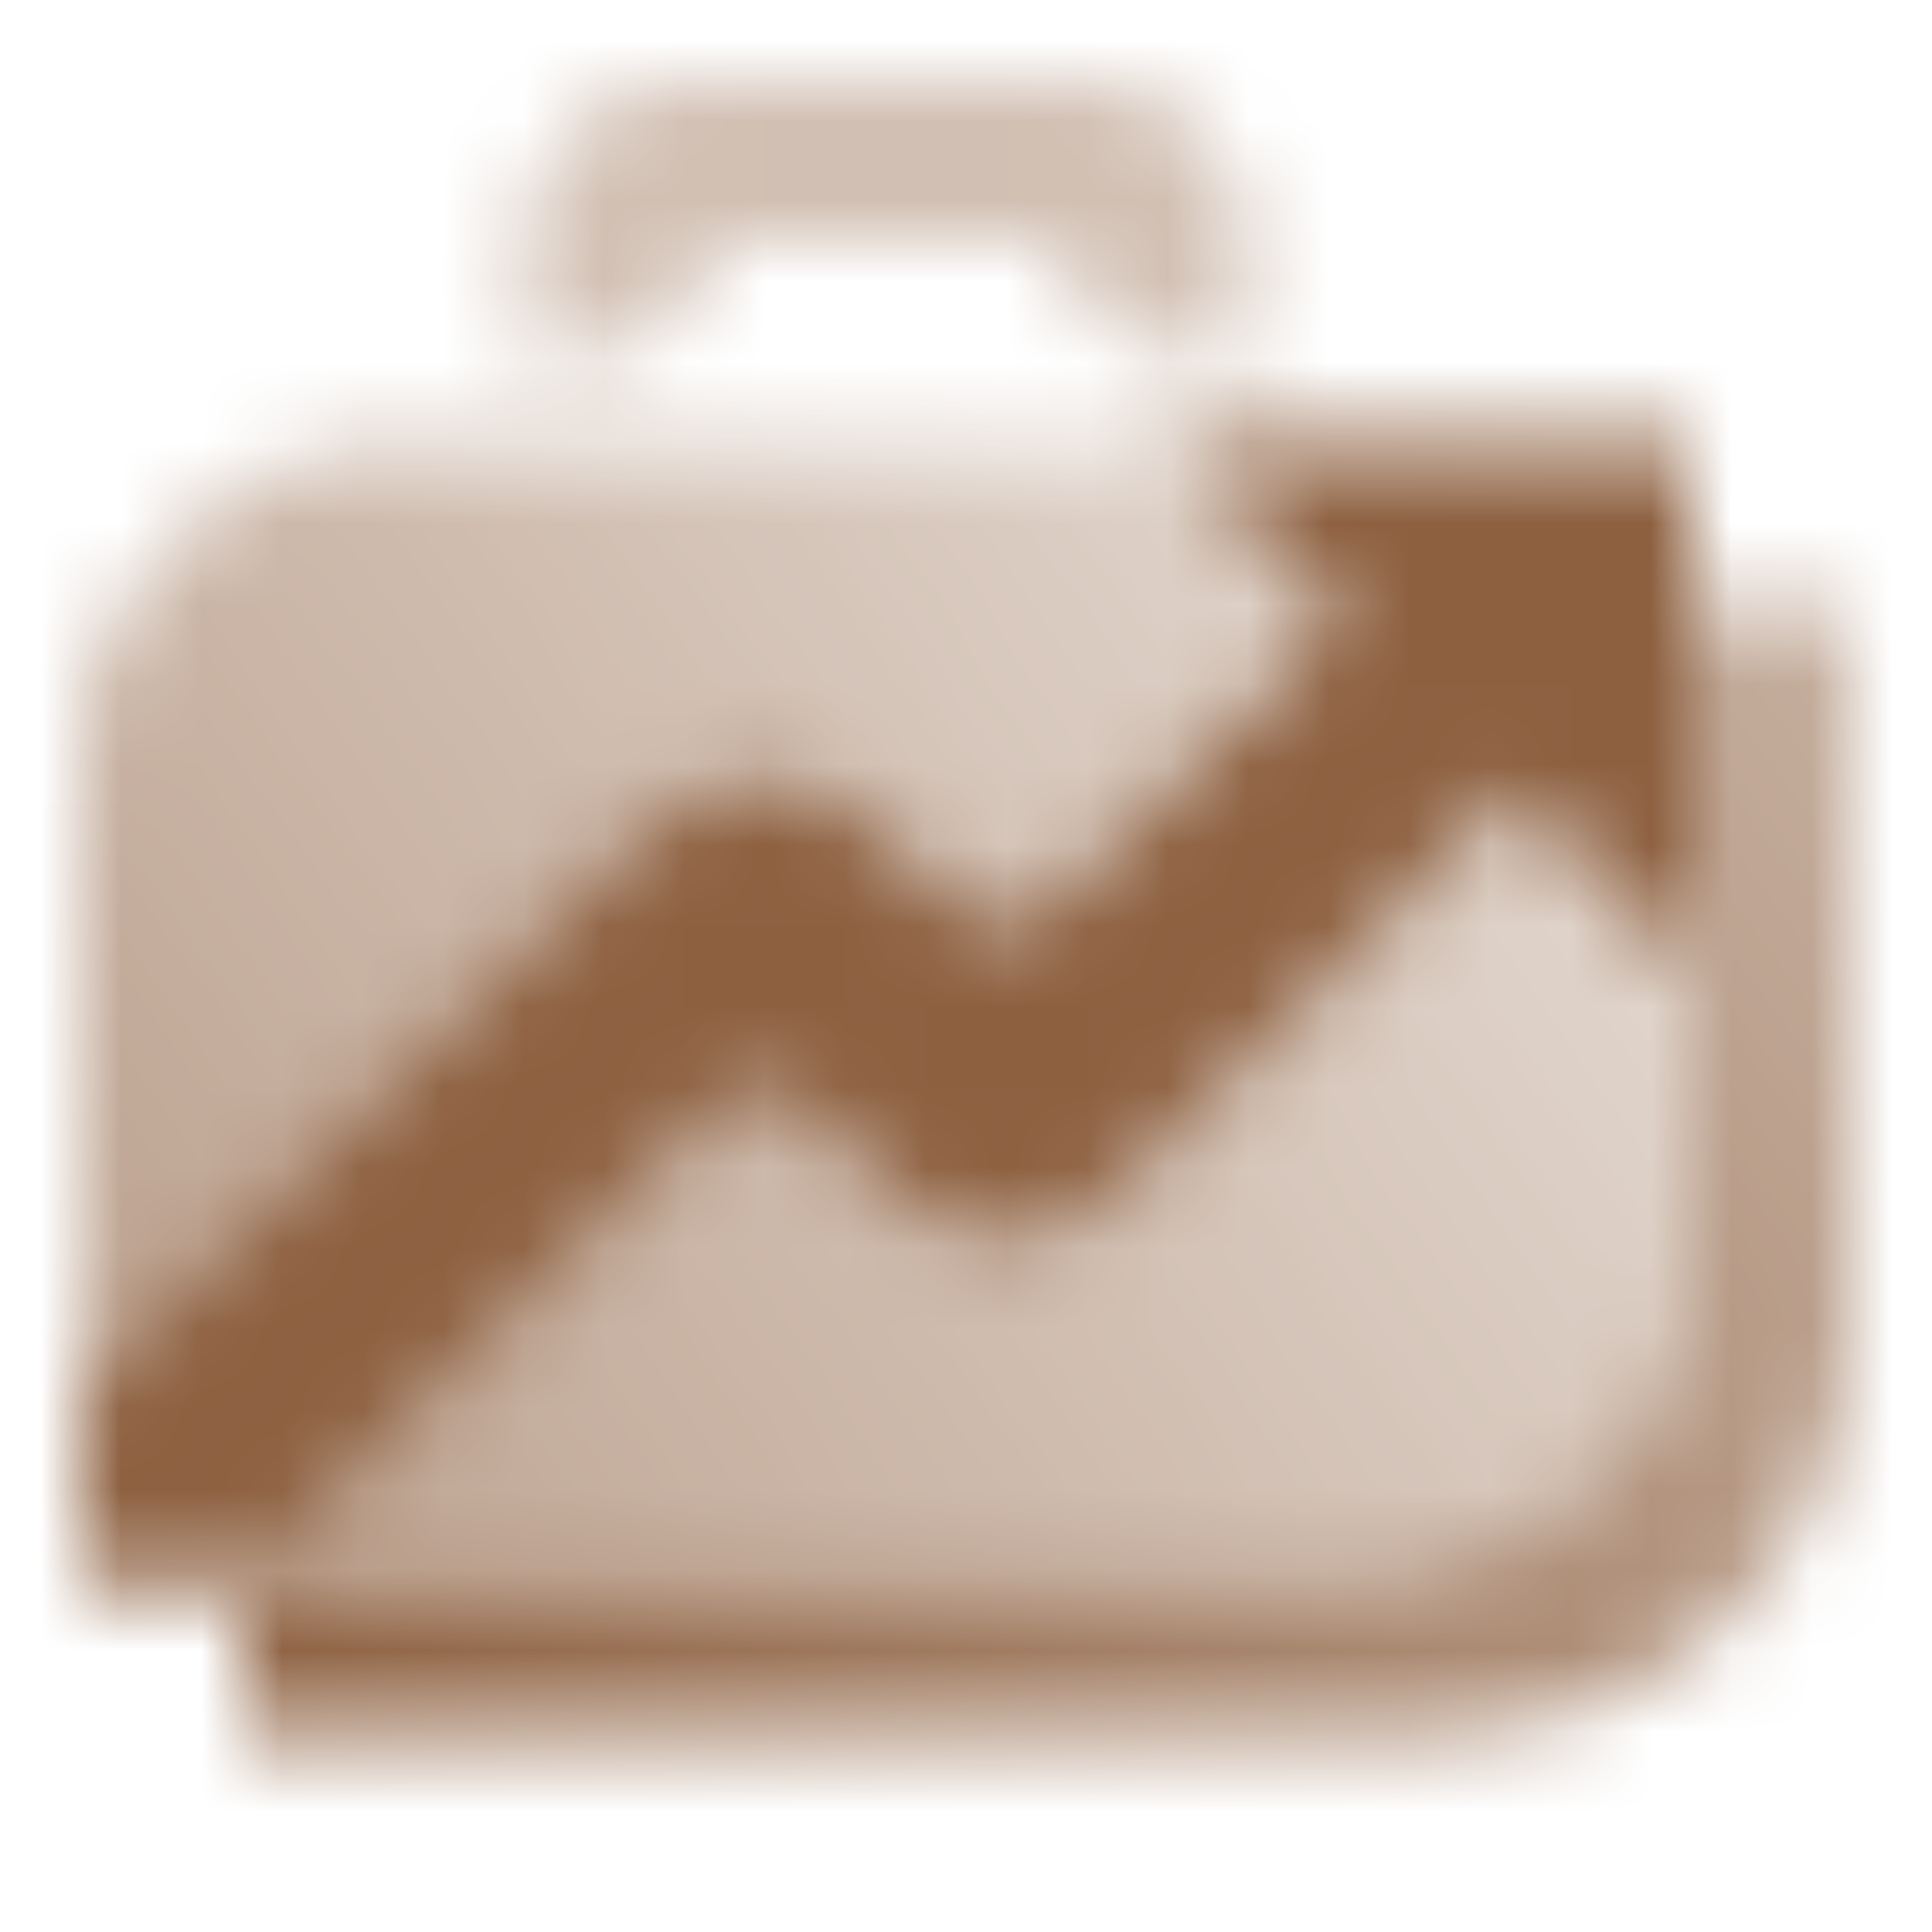 <svg width="24" height="24" viewBox="0 0 24 24" fill="none" xmlns="http://www.w3.org/2000/svg">
<mask id="mask0_121_263" style="mask-type:alpha" maskUnits="userSpaceOnUse" x="1" y="1" width="22" height="21">
<path d="M23 16.5C23 19.261 20.761 21.5 18 21.5H3V19.5H17C19.209 19.5 21 17.709 21 15.5V7.5H23V16.5Z" fill="url(#paint0_linear_121_263)"/>
<path d="M6.5 3C6.5 1.895 7.395 1 8.5 1H13.5C14.605 1 15.5 1.895 15.5 3V4.5H15C14.068 4.5 13.285 3.863 13.063 3H8.937C8.715 3.863 7.932 4.5 7 4.5H6.5V3Z" fill="black" fill-opacity="0.4"/>
<path d="M1 9.5C1 7.291 2.791 5.5 5 5.5H21V15.5C21 17.709 19.209 19.5 17 19.5H1V9.5Z" fill="url(#paint1_linear_121_263)"/>
<path d="M21 12L18.811 9.811L13.884 14.737C13.103 15.518 11.837 15.518 11.056 14.737L10.177 13.858C9.786 13.468 9.153 13.468 8.763 13.858L3.121 19.5H1V17.379L8.056 10.323C8.837 9.543 10.103 9.543 10.884 10.323L11.763 11.202C12.153 11.593 12.786 11.593 13.177 11.202L16.689 7.689L14.5 5.5H21V12Z" fill="black"/>
</mask>
<g mask="url(#mask0_121_263)">
<rect width="24" height="24" fill="#8D6040"/>
</g>
<defs>
<linearGradient id="paint0_linear_121_263" x1="3" y1="22" x2="23" y2="7.5" gradientUnits="userSpaceOnUse">
<stop/>
<stop offset="1" stop-opacity="0.5"/>
</linearGradient>
<linearGradient id="paint1_linear_121_263" x1="1" y1="19.5" x2="21.5" y2="5.5" gradientUnits="userSpaceOnUse">
<stop stop-opacity="0.6"/>
<stop offset="1" stop-opacity="0.2"/>
</linearGradient>
</defs>
</svg>
